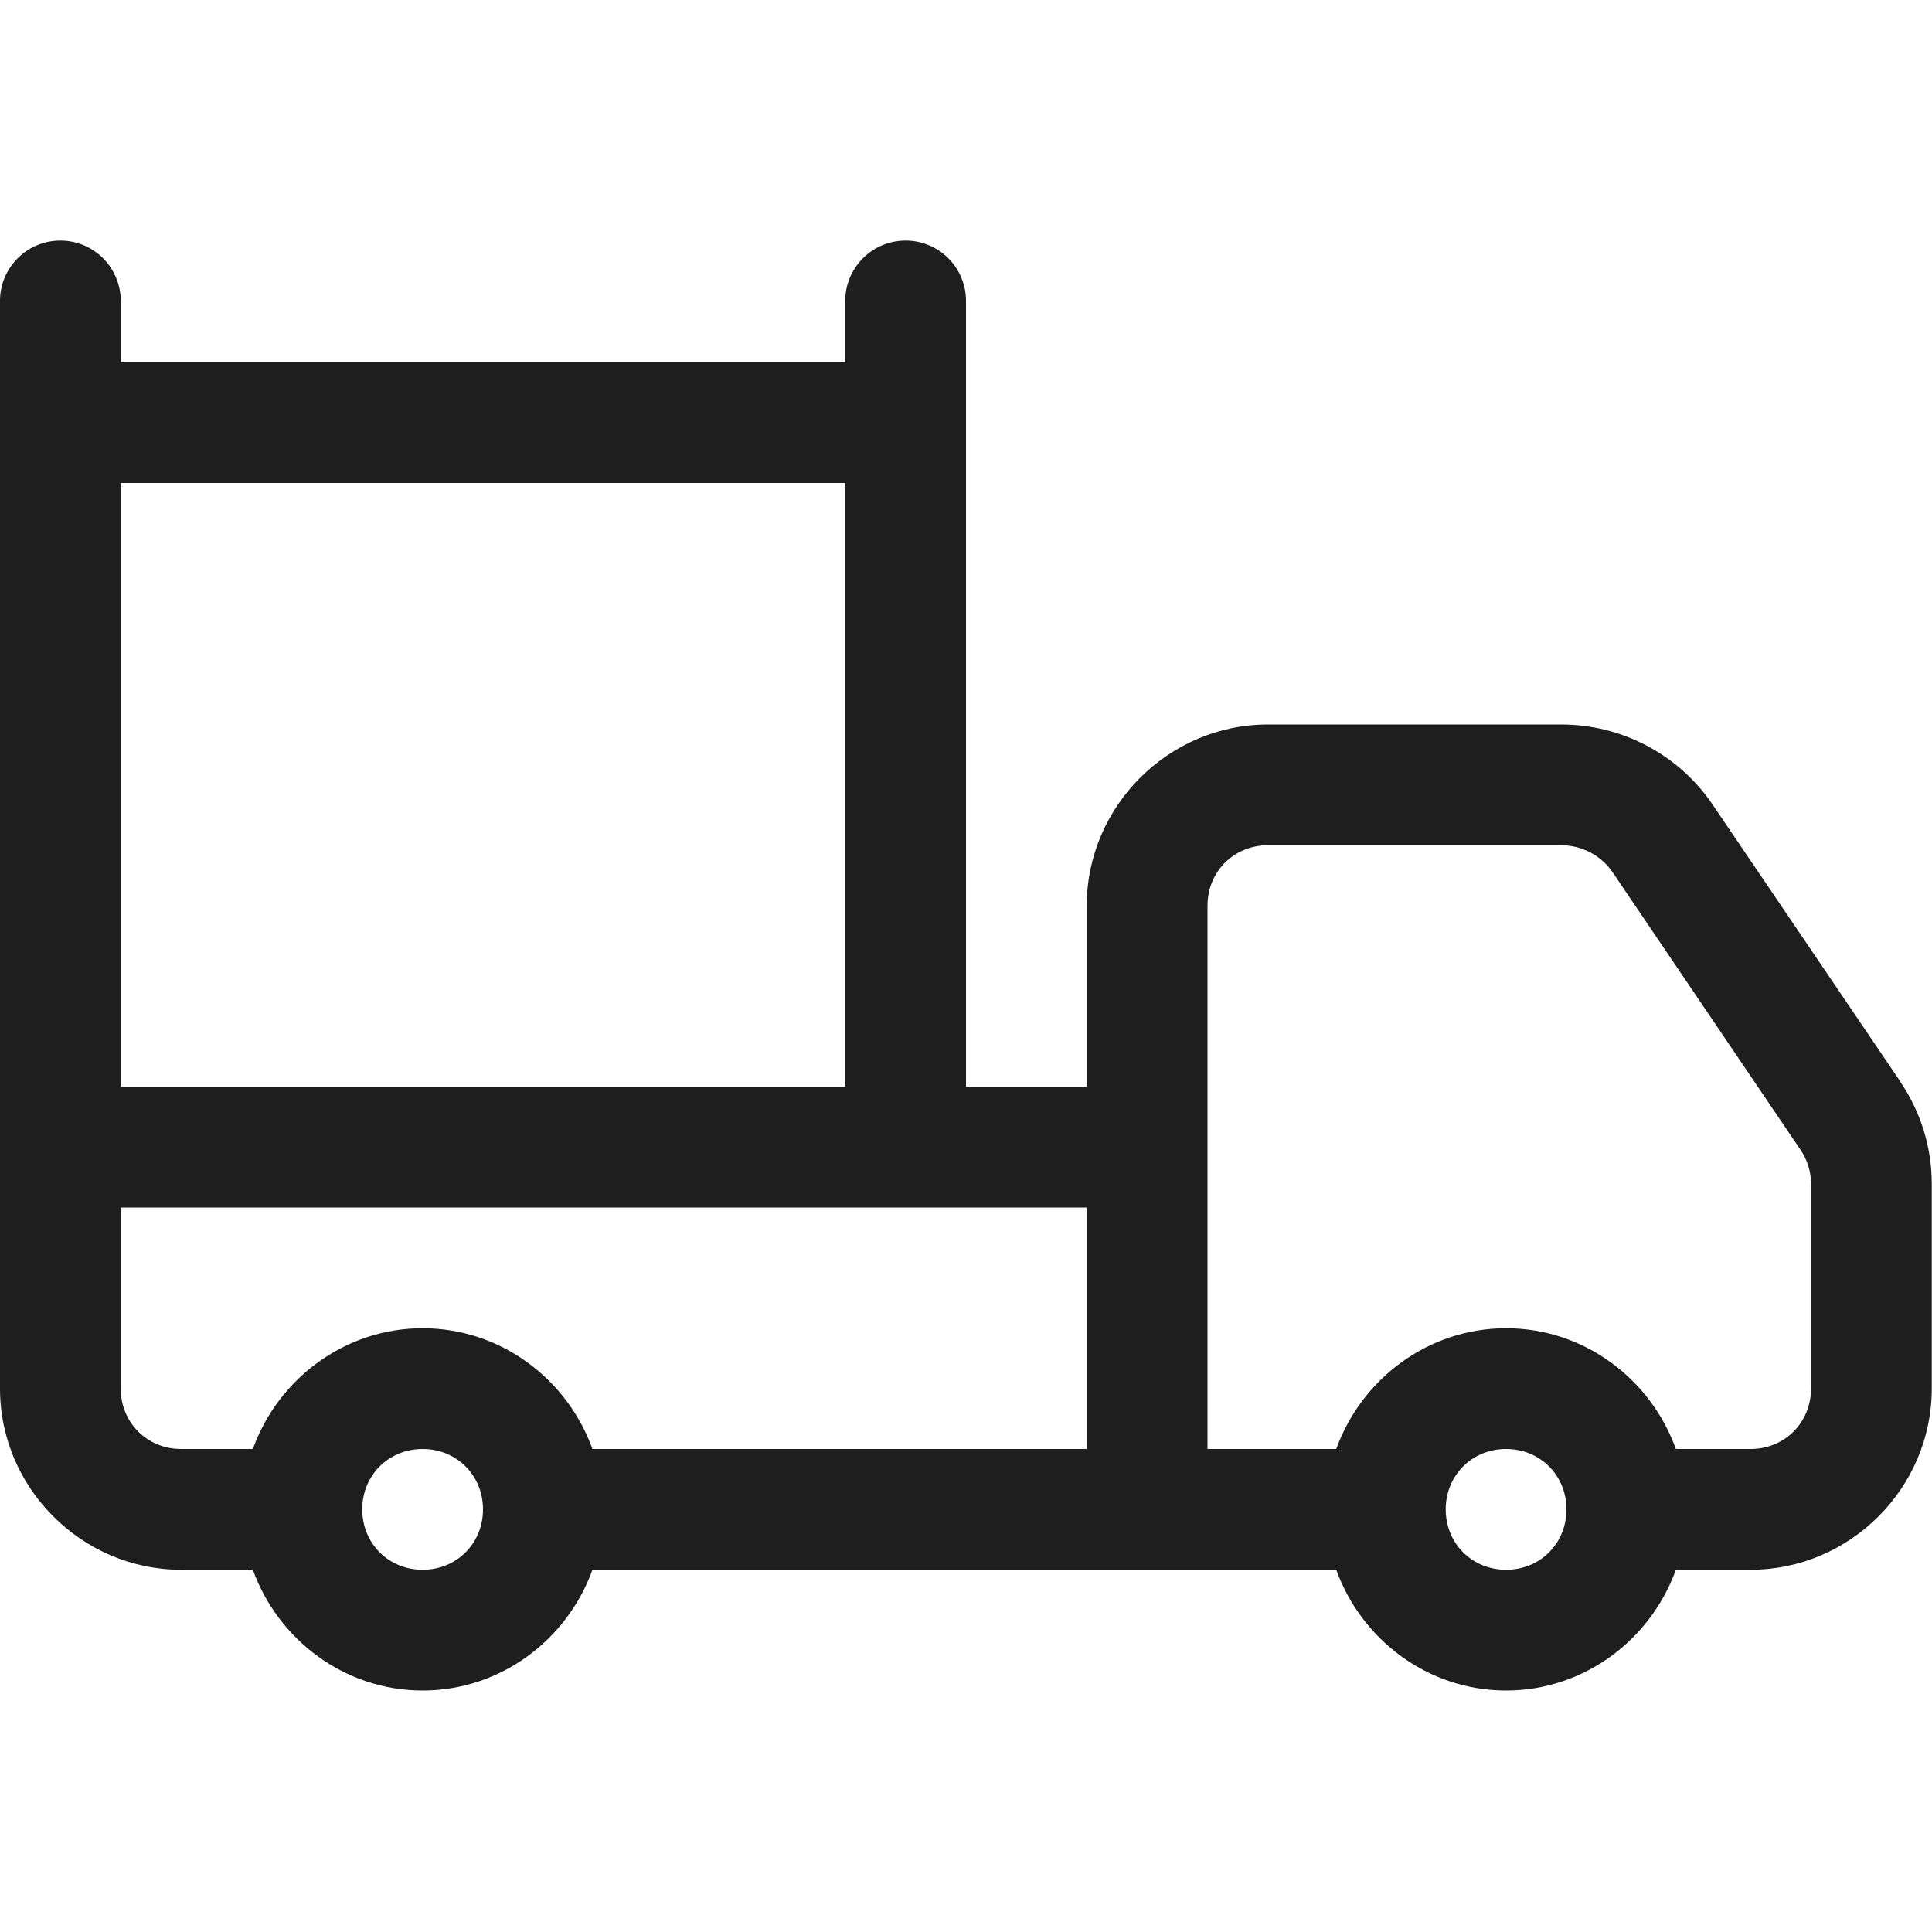 <svg width="40" height="40" viewBox="0 0 40 40" fill="none" xmlns="http://www.w3.org/2000/svg">
<path d="M1.231 4.981C0.54 4.991 -0.011 5.56 0 6.25V28.75C0 30.807 1.694 32.5 3.75 32.5H5.235C5.756 33.948 7.133 35 8.75 35C10.367 35 11.745 33.948 12.266 32.5H27.666C28.187 33.948 29.565 35 31.182 35C32.799 35 34.176 33.948 34.697 32.5H36.245C38.302 32.5 39.995 30.807 39.995 28.75V24.507C39.995 23.757 39.769 23.027 39.351 22.407V22.402L35.459 16.66C34.756 15.621 33.578 15 32.324 15H26.25C24.194 15 22.5 16.694 22.5 18.75V22.5H20V8.838C20.001 8.809 20.001 8.779 20 8.75V6.25C20.006 5.912 19.873 5.586 19.634 5.346C19.395 5.108 19.069 4.975 18.731 4.981C18.04 4.991 17.489 5.56 17.5 6.25V7.5H2.5V6.25C2.505 5.912 2.373 5.586 2.134 5.346C1.895 5.108 1.569 4.975 1.231 4.981ZM2.5 10H17.5V22.5H2.5V10ZM26.25 17.5H32.324C32.75 17.5 33.152 17.711 33.389 18.062L37.28 23.809C37.42 24.018 37.495 24.259 37.495 24.507V28.75C37.495 29.454 36.949 30 36.245 30H34.697C34.176 28.552 32.799 27.5 31.182 27.5C29.565 27.5 28.187 28.552 27.666 30H25V18.75C25 18.047 25.547 17.5 26.25 17.5ZM2.5 25H22.5V30H12.266C11.745 28.552 10.367 27.5 8.75 27.5C7.133 27.5 5.756 28.552 5.235 30H3.75C3.047 30 2.5 29.454 2.5 28.75V25ZM8.75 30C9.455 30 10 30.545 10 31.25C10 31.955 9.455 32.5 8.75 32.5C8.045 32.5 7.5 31.955 7.5 31.25C7.5 30.545 8.045 30 8.75 30ZM31.182 30C31.887 30 32.432 30.545 32.432 31.25C32.432 31.955 31.887 32.5 31.182 32.5C30.477 32.5 29.932 31.955 29.932 31.25C29.932 30.545 30.477 30 31.182 30Z" fill="#1E1E1E"/>
</svg>
